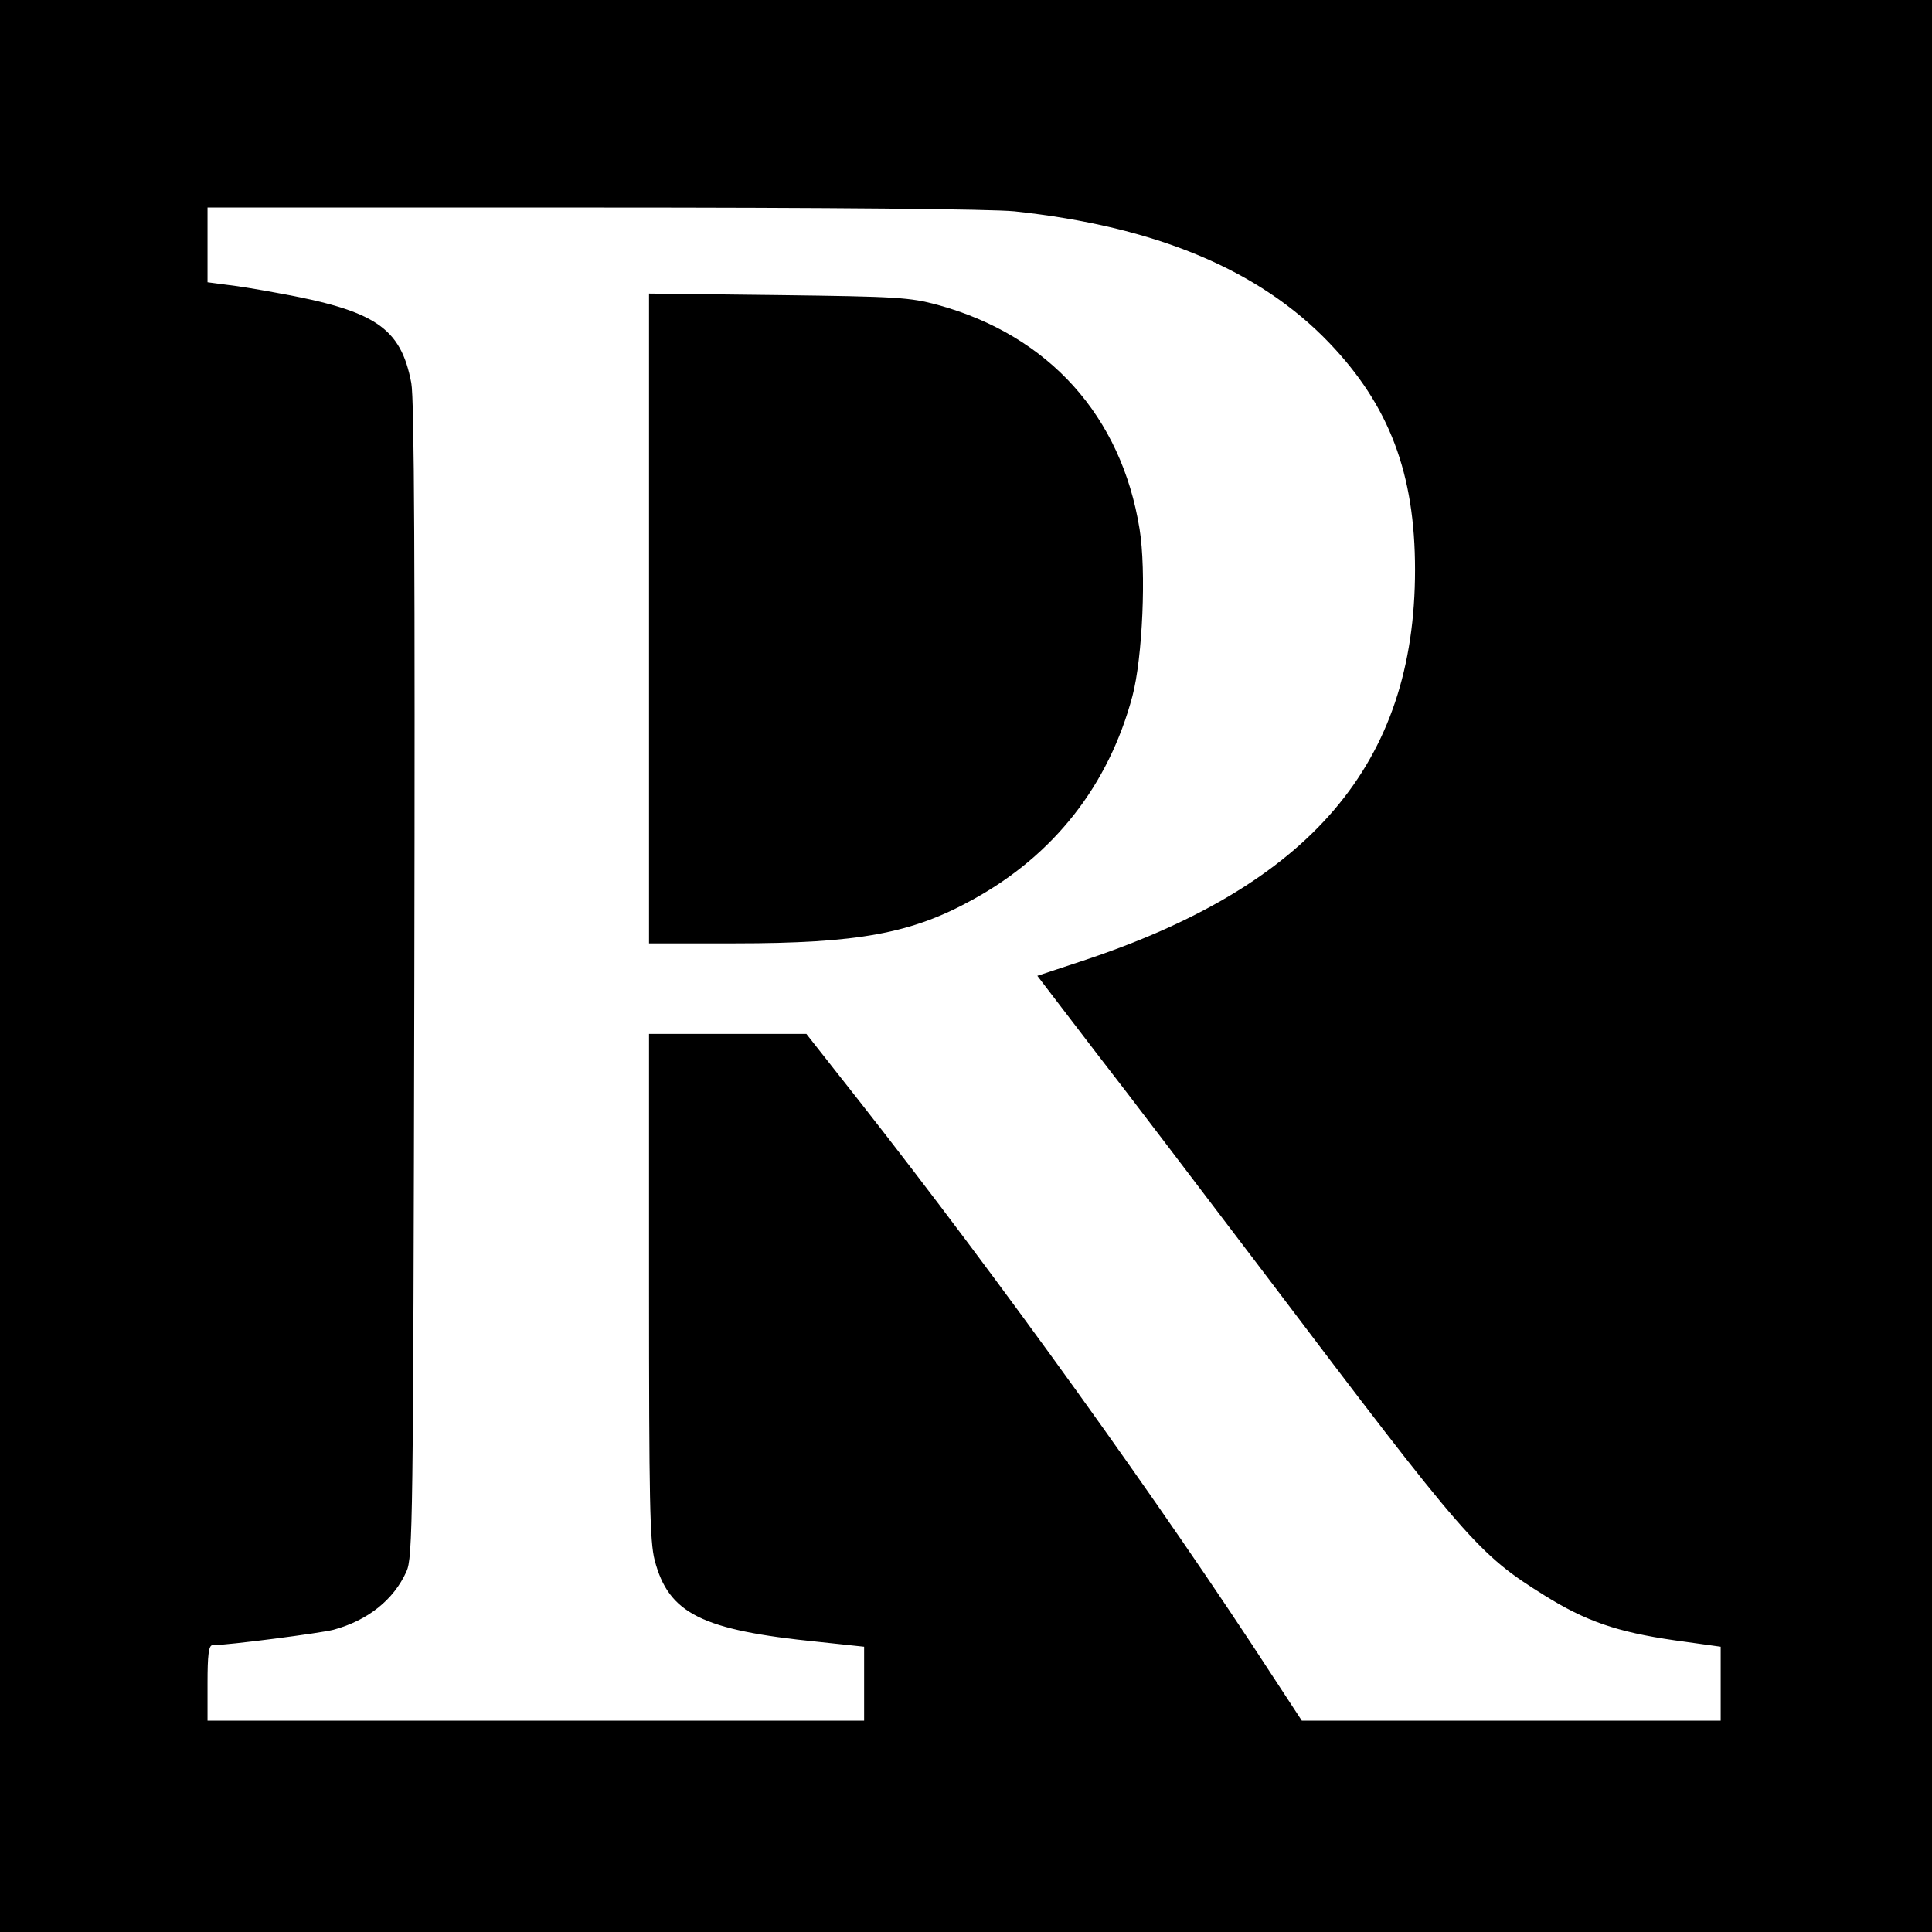 <?xml version="1.0" standalone="no"?>
<!DOCTYPE svg PUBLIC "-//W3C//DTD SVG 20010904//EN"
 "http://www.w3.org/TR/2001/REC-SVG-20010904/DTD/svg10.dtd">
<svg version="1.0" xmlns="http://www.w3.org/2000/svg"
 width="512pt" height="512pt" viewBox="0 0 512 512"
 preserveAspectRatio="xMidYMid meet">
<g transform="translate(0,512) scale(0.1,-0.1)"
fill="#000000" stroke="none">
<path d="M0 2560 l0 -2560 2560 0 2560 0 0 2560 0 2560 -2560 0 -2560 0 0
-2560z m2688 2000 c375 -40 649 -155 834 -348 160 -167 228 -347 228 -602 0
-513 -276 -837 -886 -1038 l-115 -38 153 -200 c85 -109 288 -377 453 -594 533
-705 563 -739 738 -848 109 -68 192 -97 345 -119 l122 -17 0 -98 0 -98 -555 0
-555 0 -76 116 c-296 456 -726 1054 -1096 1525 l-141 179 -208 0 -209 0 0
-668 c0 -569 2 -677 15 -727 37 -141 124 -185 433 -216 l122 -13 0 -98 0 -98
-870 0 -870 0 0 100 c0 73 3 100 13 100 40 0 287 32 321 41 91 25 159 79 193
154 17 38 18 121 21 1565 2 1100 0 1542 -8 1585 -28 147 -95 192 -357 239 -43
8 -102 18 -130 21 l-53 7 0 99 0 99 1020 0 c635 0 1057 -4 1118 -10z"/>
<path d="M1720 3481 l0 -861 228 0 c325 0 468 26 630 116 215 118 360 303 423
539 27 102 37 332 19 443 -48 299 -240 513 -535 594 -74 20 -108 22 -422 26
l-343 4 0 -861z"/>
</g>
</svg>
